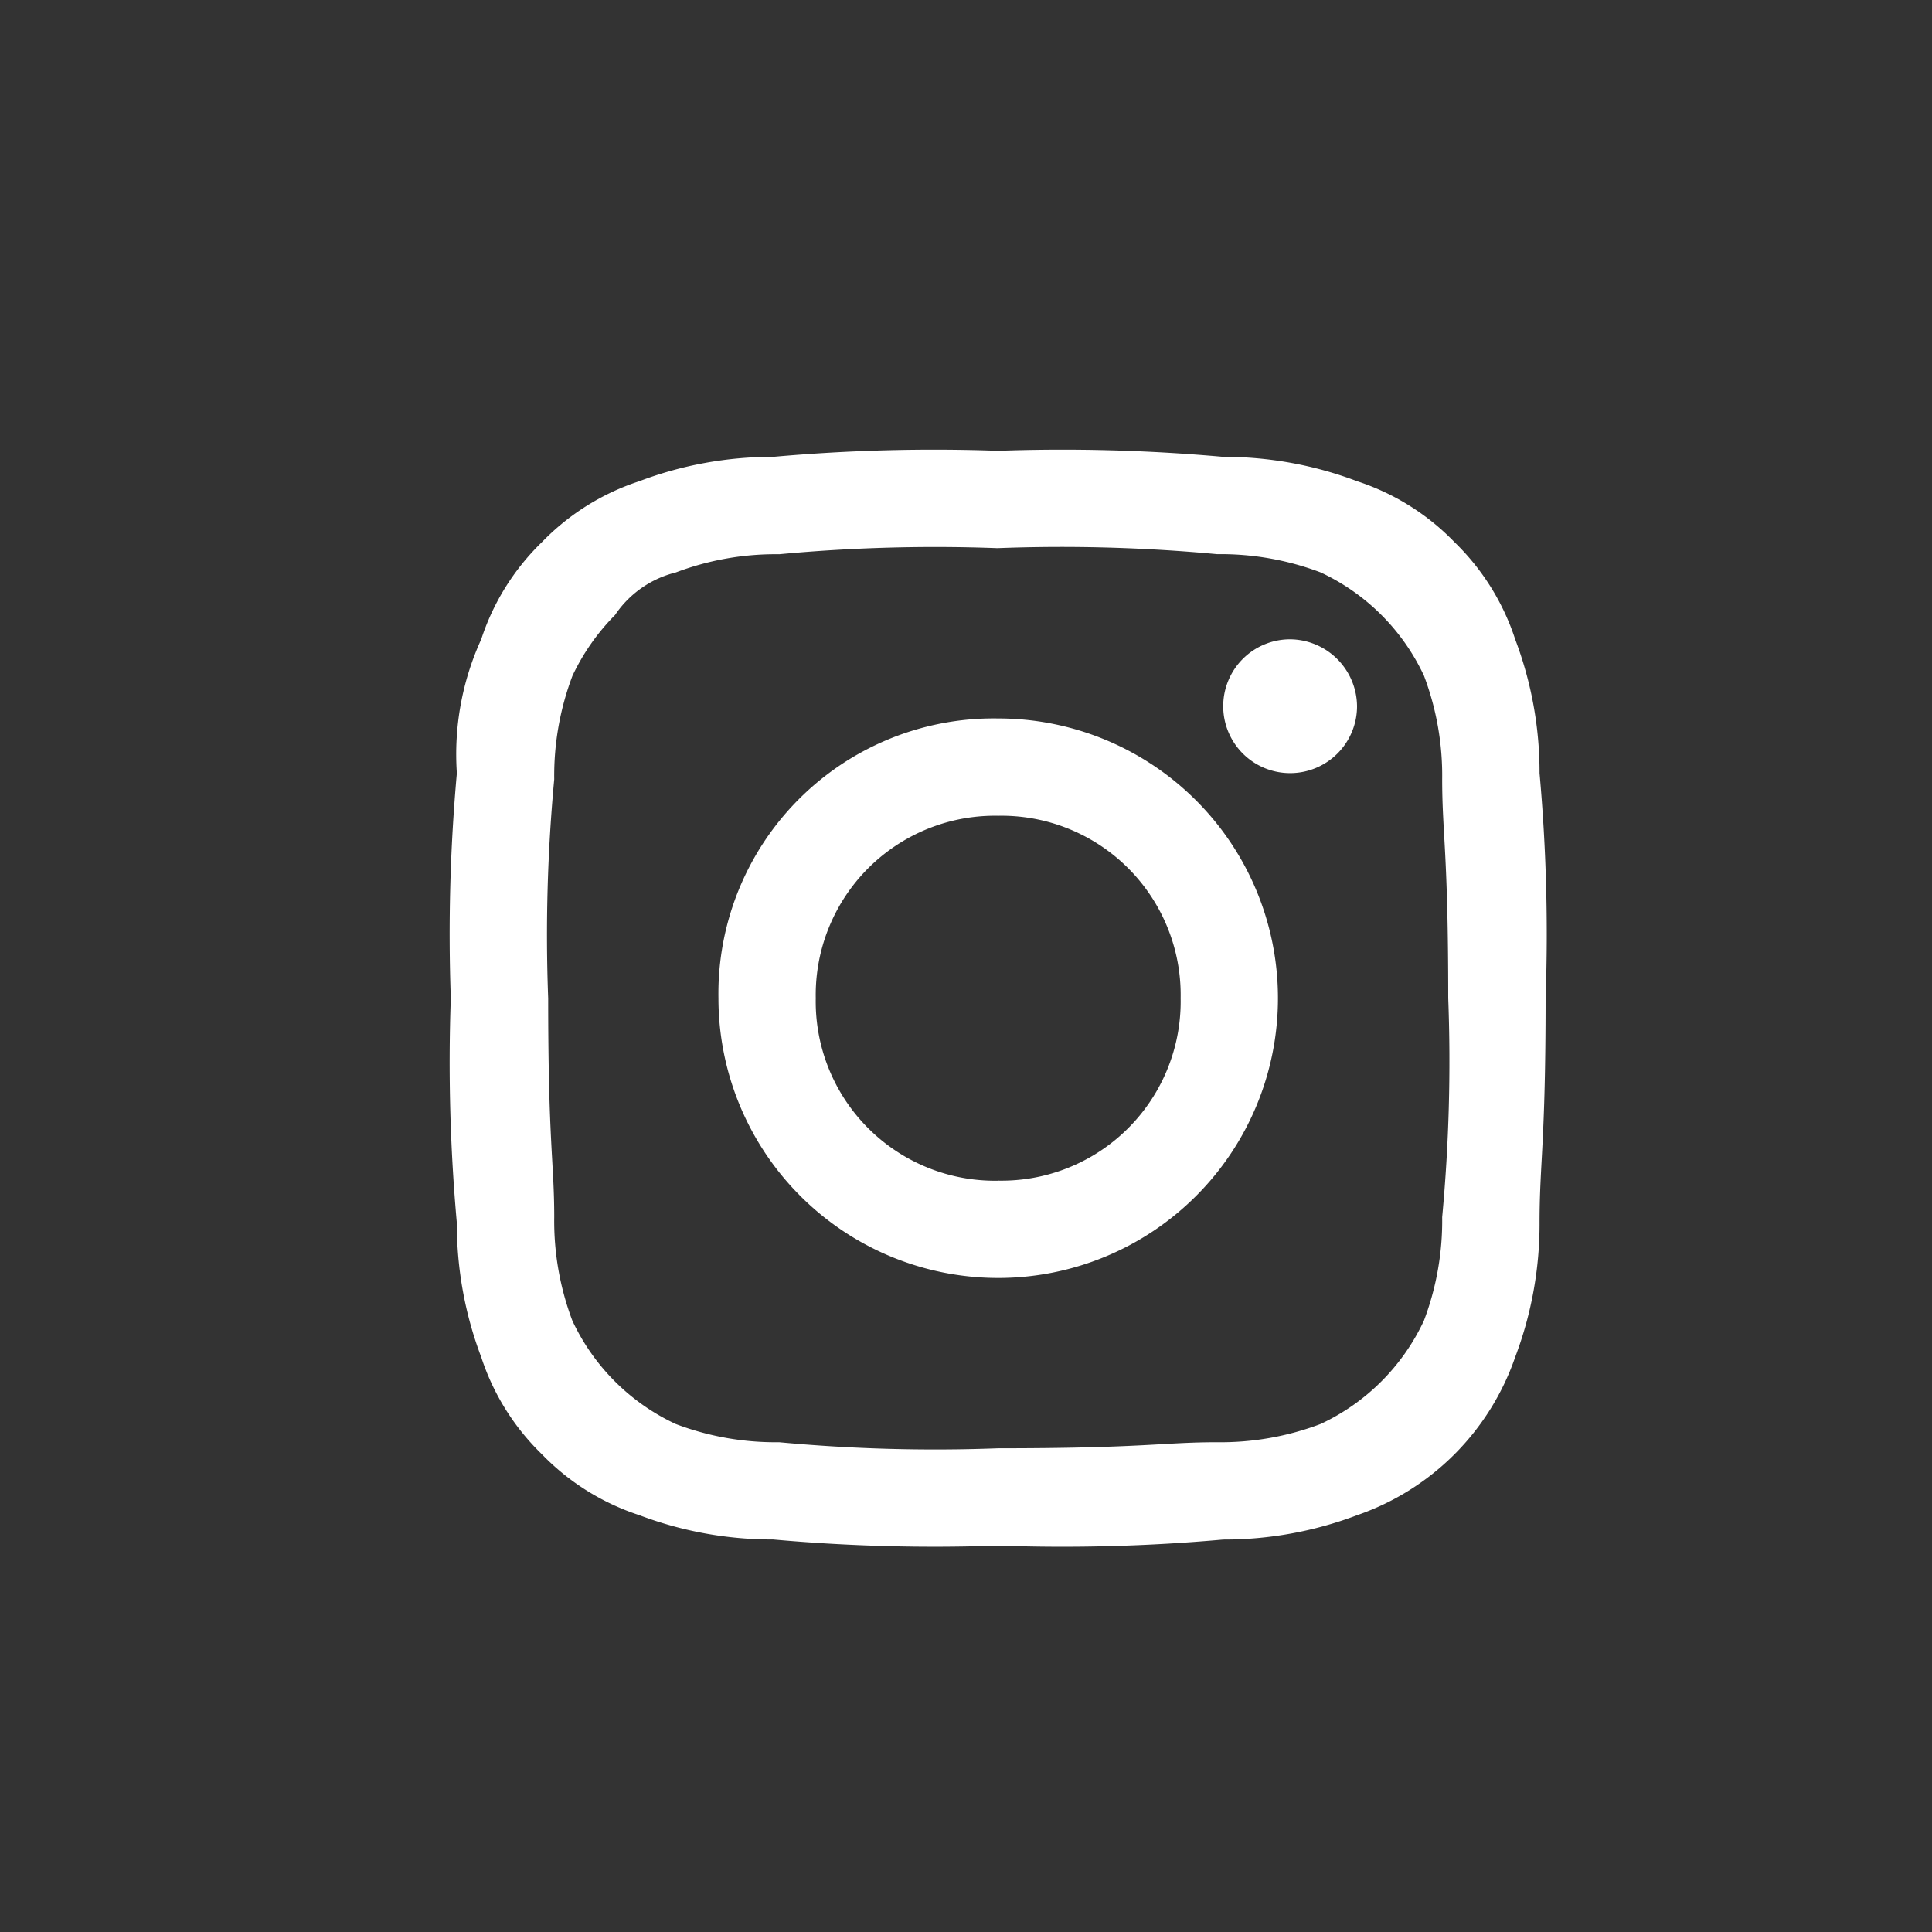 <svg id="コンポーネント_79_1" data-name="コンポーネント 79 – 1" xmlns="http://www.w3.org/2000/svg" width="30" height="30" viewBox="0 0 30 30">
  <rect x="0" y="0" width="30" height="30" fill="#333333" stroke="none"/>
  <circle id="楕円形_116" data-name="楕円形 116" cx="15" cy="15" r="15" fill="none" opacity="0.7"/>
  <g id="コンポーネント_67_4" data-name="コンポーネント 67 – 4" transform="translate(7 7)">
    <path id="パス_113601" data-name="パス 113601" d="M8.5,1.511a26.063,26.063,0,0,1,3.4.094,4.38,4.38,0,0,1,1.606.283,3.317,3.317,0,0,1,1.606,1.606A4.381,4.381,0,0,1,15.394,5.1c0,.85.094,1.133.094,3.4a26.062,26.062,0,0,1-.094,3.4,4.38,4.38,0,0,1-.283,1.606,3.317,3.317,0,0,1-1.606,1.606,4.38,4.38,0,0,1-1.606.283c-.85,0-1.133.094-3.4.094a26.062,26.062,0,0,1-3.4-.094,4.38,4.38,0,0,1-1.606-.283,3.317,3.317,0,0,1-1.606-1.606A4.38,4.38,0,0,1,1.606,11.9c0-.85-.094-1.133-.094-3.4a26.063,26.063,0,0,1,.094-3.4,4.38,4.38,0,0,1,.283-1.606A3.392,3.392,0,0,1,2.55,2.55a1.6,1.6,0,0,1,.944-.661A4.38,4.38,0,0,1,5.1,1.606a26.063,26.063,0,0,1,3.4-.094M8.5,0A27.906,27.906,0,0,0,5.006.094,5.831,5.831,0,0,0,2.928.472a3.7,3.7,0,0,0-1.511.944A3.7,3.7,0,0,0,.472,2.928,4.3,4.3,0,0,0,.094,5.006,27.906,27.906,0,0,0,0,8.5a27.906,27.906,0,0,0,.094,3.494,5.831,5.831,0,0,0,.378,2.078,3.7,3.7,0,0,0,.944,1.511,3.7,3.7,0,0,0,1.511.944,5.831,5.831,0,0,0,2.078.378A27.905,27.905,0,0,0,8.5,17a27.905,27.905,0,0,0,3.494-.094,5.831,5.831,0,0,0,2.078-.378,3.962,3.962,0,0,0,2.456-2.456,5.831,5.831,0,0,0,.378-2.078c0-.944.094-1.228.094-3.494a27.905,27.905,0,0,0-.094-3.494,5.831,5.831,0,0,0-.378-2.078,3.7,3.7,0,0,0-.944-1.511A3.7,3.7,0,0,0,14.072.472,5.831,5.831,0,0,0,11.994.094,27.906,27.906,0,0,0,8.5,0m0,4.156A4.274,4.274,0,0,0,4.156,8.5,4.344,4.344,0,1,0,8.5,4.156m0,7.178A2.783,2.783,0,0,1,5.667,8.5,2.783,2.783,0,0,1,8.5,5.667,2.783,2.783,0,0,1,11.333,8.5,2.783,2.783,0,0,1,8.5,11.333m4.533-8.406a1.039,1.039,0,1,0,1.039,1.039,1.048,1.048,0,0,0-1.039-1.039" fill="#fff" fill-rule="evenodd"/>
  </g>
</svg>
